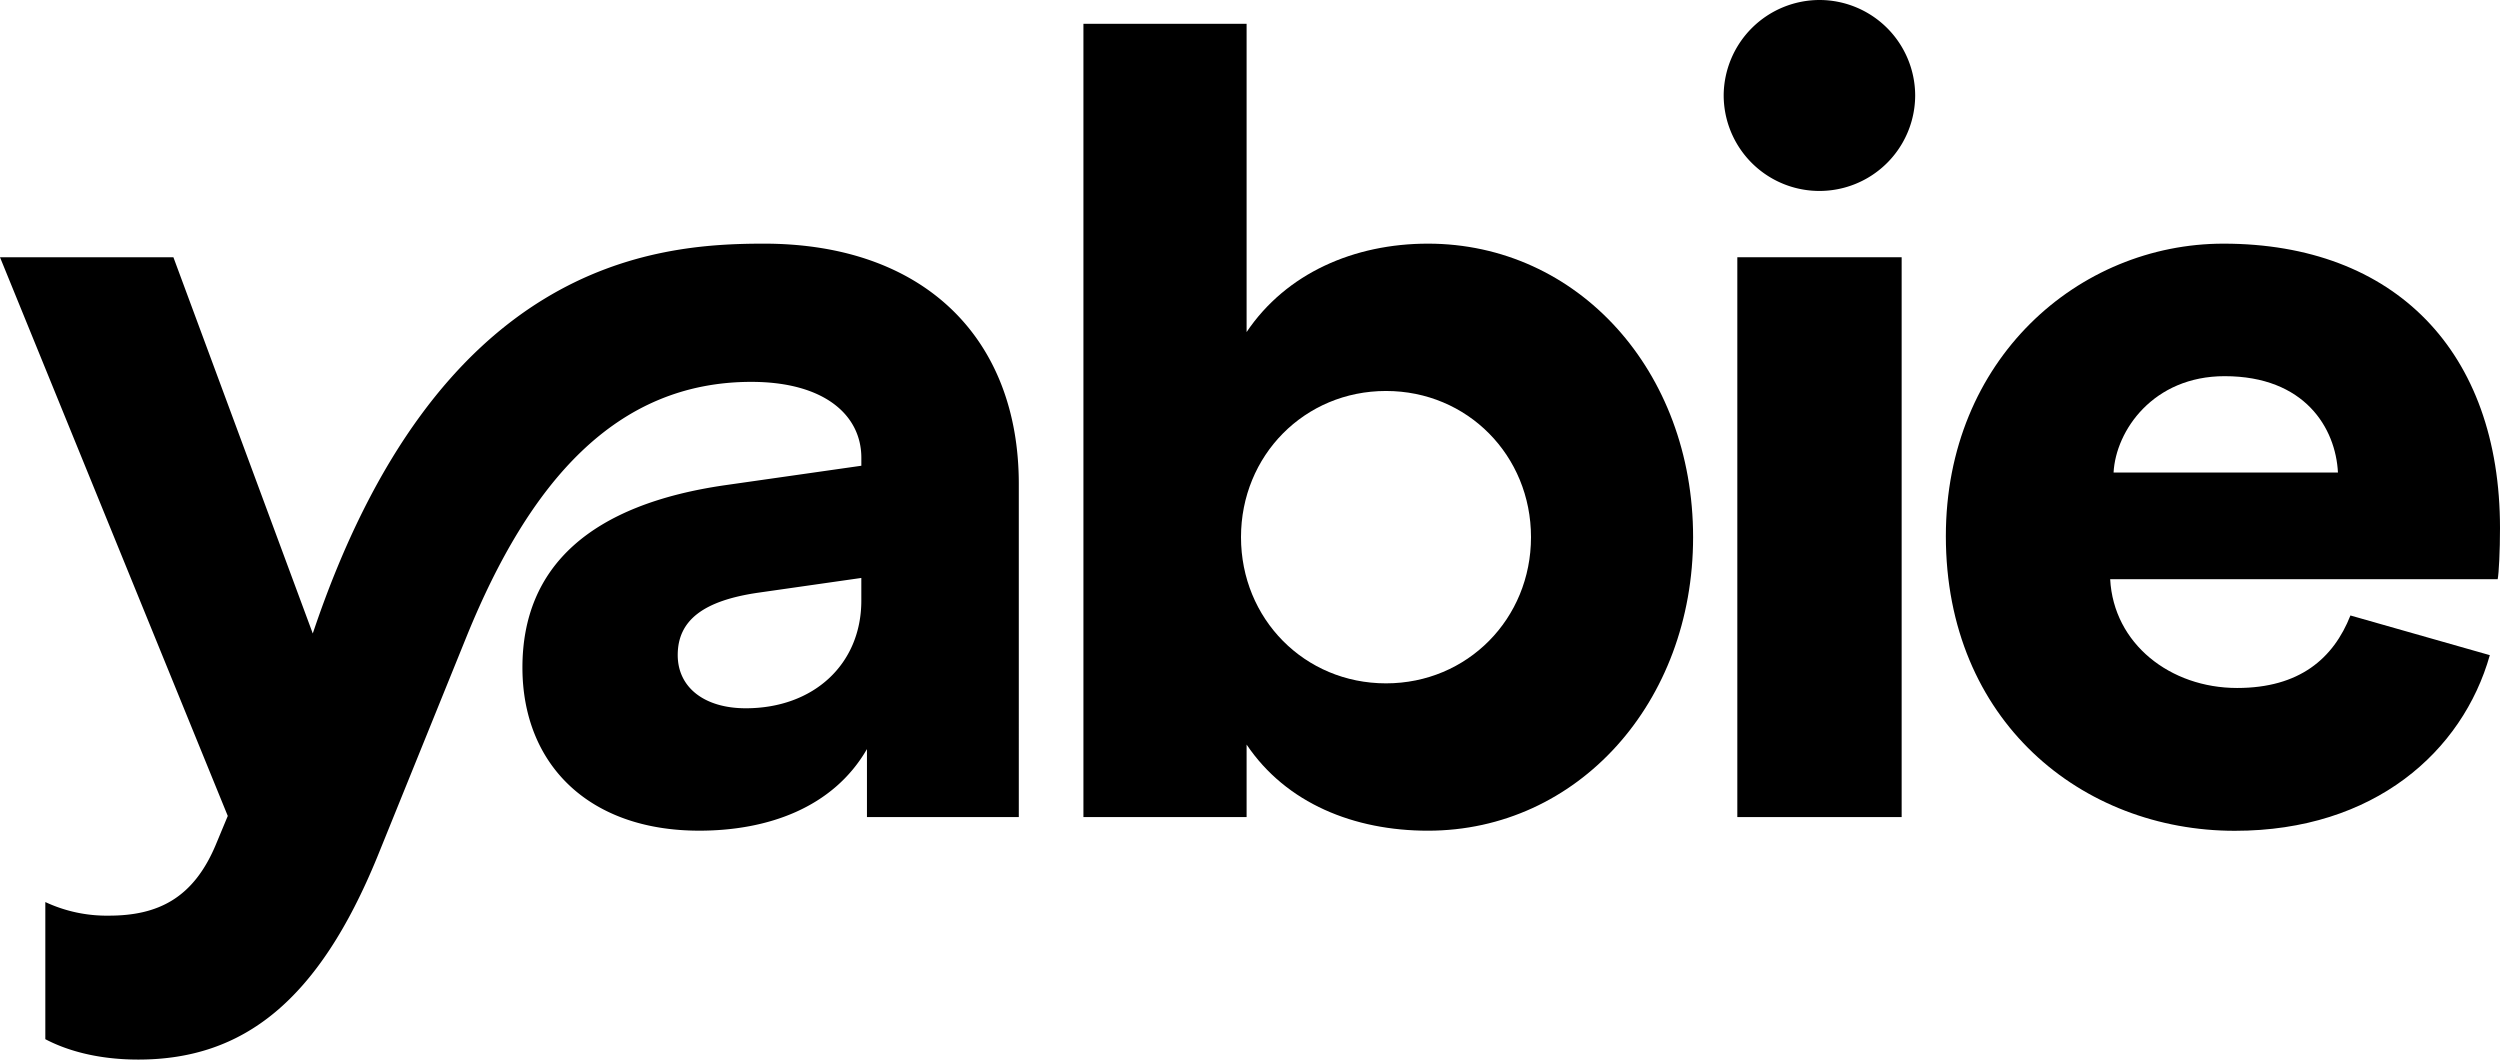 <svg xmlns="http://www.w3.org/2000/svg" viewBox="0 0 1000 423.84"><g id="Layer_2" data-name="Layer 2"><g id="Yabie_Logotype" data-name="Yabie Logotype"><rect x="694.93" y="102.9" width="65.73" height="223.93"></rect><path d="M305.53,97.46c-44,0-130.56,7.25-180.42,155.94L69.36,102.9H0L91.11,326.38l-4.53,10.88c-9.07,22.21-23.57,29-43.06,29a58,58,0,0,1-25.39-5.44v54.85c7.71,4.08,20,8.16,37.17,8.16,42.16,0,72.08-23.57,95.65-81.14l35.81-88.4c24.93-61.19,59.38-101.54,113.78-101.54,29,0,44,13.15,44,30.37v3.18L290.57,194c-54.4,7.71-81.6,32.64-81.6,73,0,38.52,26.29,65.27,70.72,65.27,27.2,0,53.49-9.07,67.09-32.64v27.2h60.74V193.56C407.52,135.54,369.89,97.46,305.53,97.46Zm39,142.79c0,25.38-19,43.06-46.24,43.06-16.32,0-27.2-8.16-27.2-21.3,0-14,10.43-21.76,32.19-24.93l41.25-5.9Z"></path><path d="M728,0a38.4,38.4,0,0,0-38.53,38.08,38.3,38.3,0,0,0,76.6,0A38.3,38.3,0,0,0,728,0Z"></path><path d="M1000,211.24c0-70.72-42.16-113.78-110.6-113.78-58,0-111.06,46.24-111.06,117,0,73.89,54.39,117.86,115.59,117.86,55.75,0,91.11-31.73,102-70.26l-55.76-15.87c-6.8,17.23-20.39,29-45.33,29-26.74,0-49.4-17.67-50.77-43.51h155C999.55,229.37,1000,220.3,1000,211.24ZM845.43,189c.9-16.78,15.86-38.53,44.42-38.53,32.18,0,44.42,20.85,45.33,38.53Z"></path><path d="M571.17,97.46c-29.46,0-56.66,11.78-72.53,35.36V9.52H433.37V326.83h65.27v-29c15.87,23.57,43.07,34.45,72.53,34.45,59.84,0,106.07-51.22,106.07-117.41C677.24,148.23,631,97.46,571.17,97.46ZM554.4,273.34c-32.64,0-58-25.84-58-58.48s25.38-58.47,58-58.47,58,25.84,58,58.47S587,273.34,554.4,273.34Z"></path></g></g></svg>